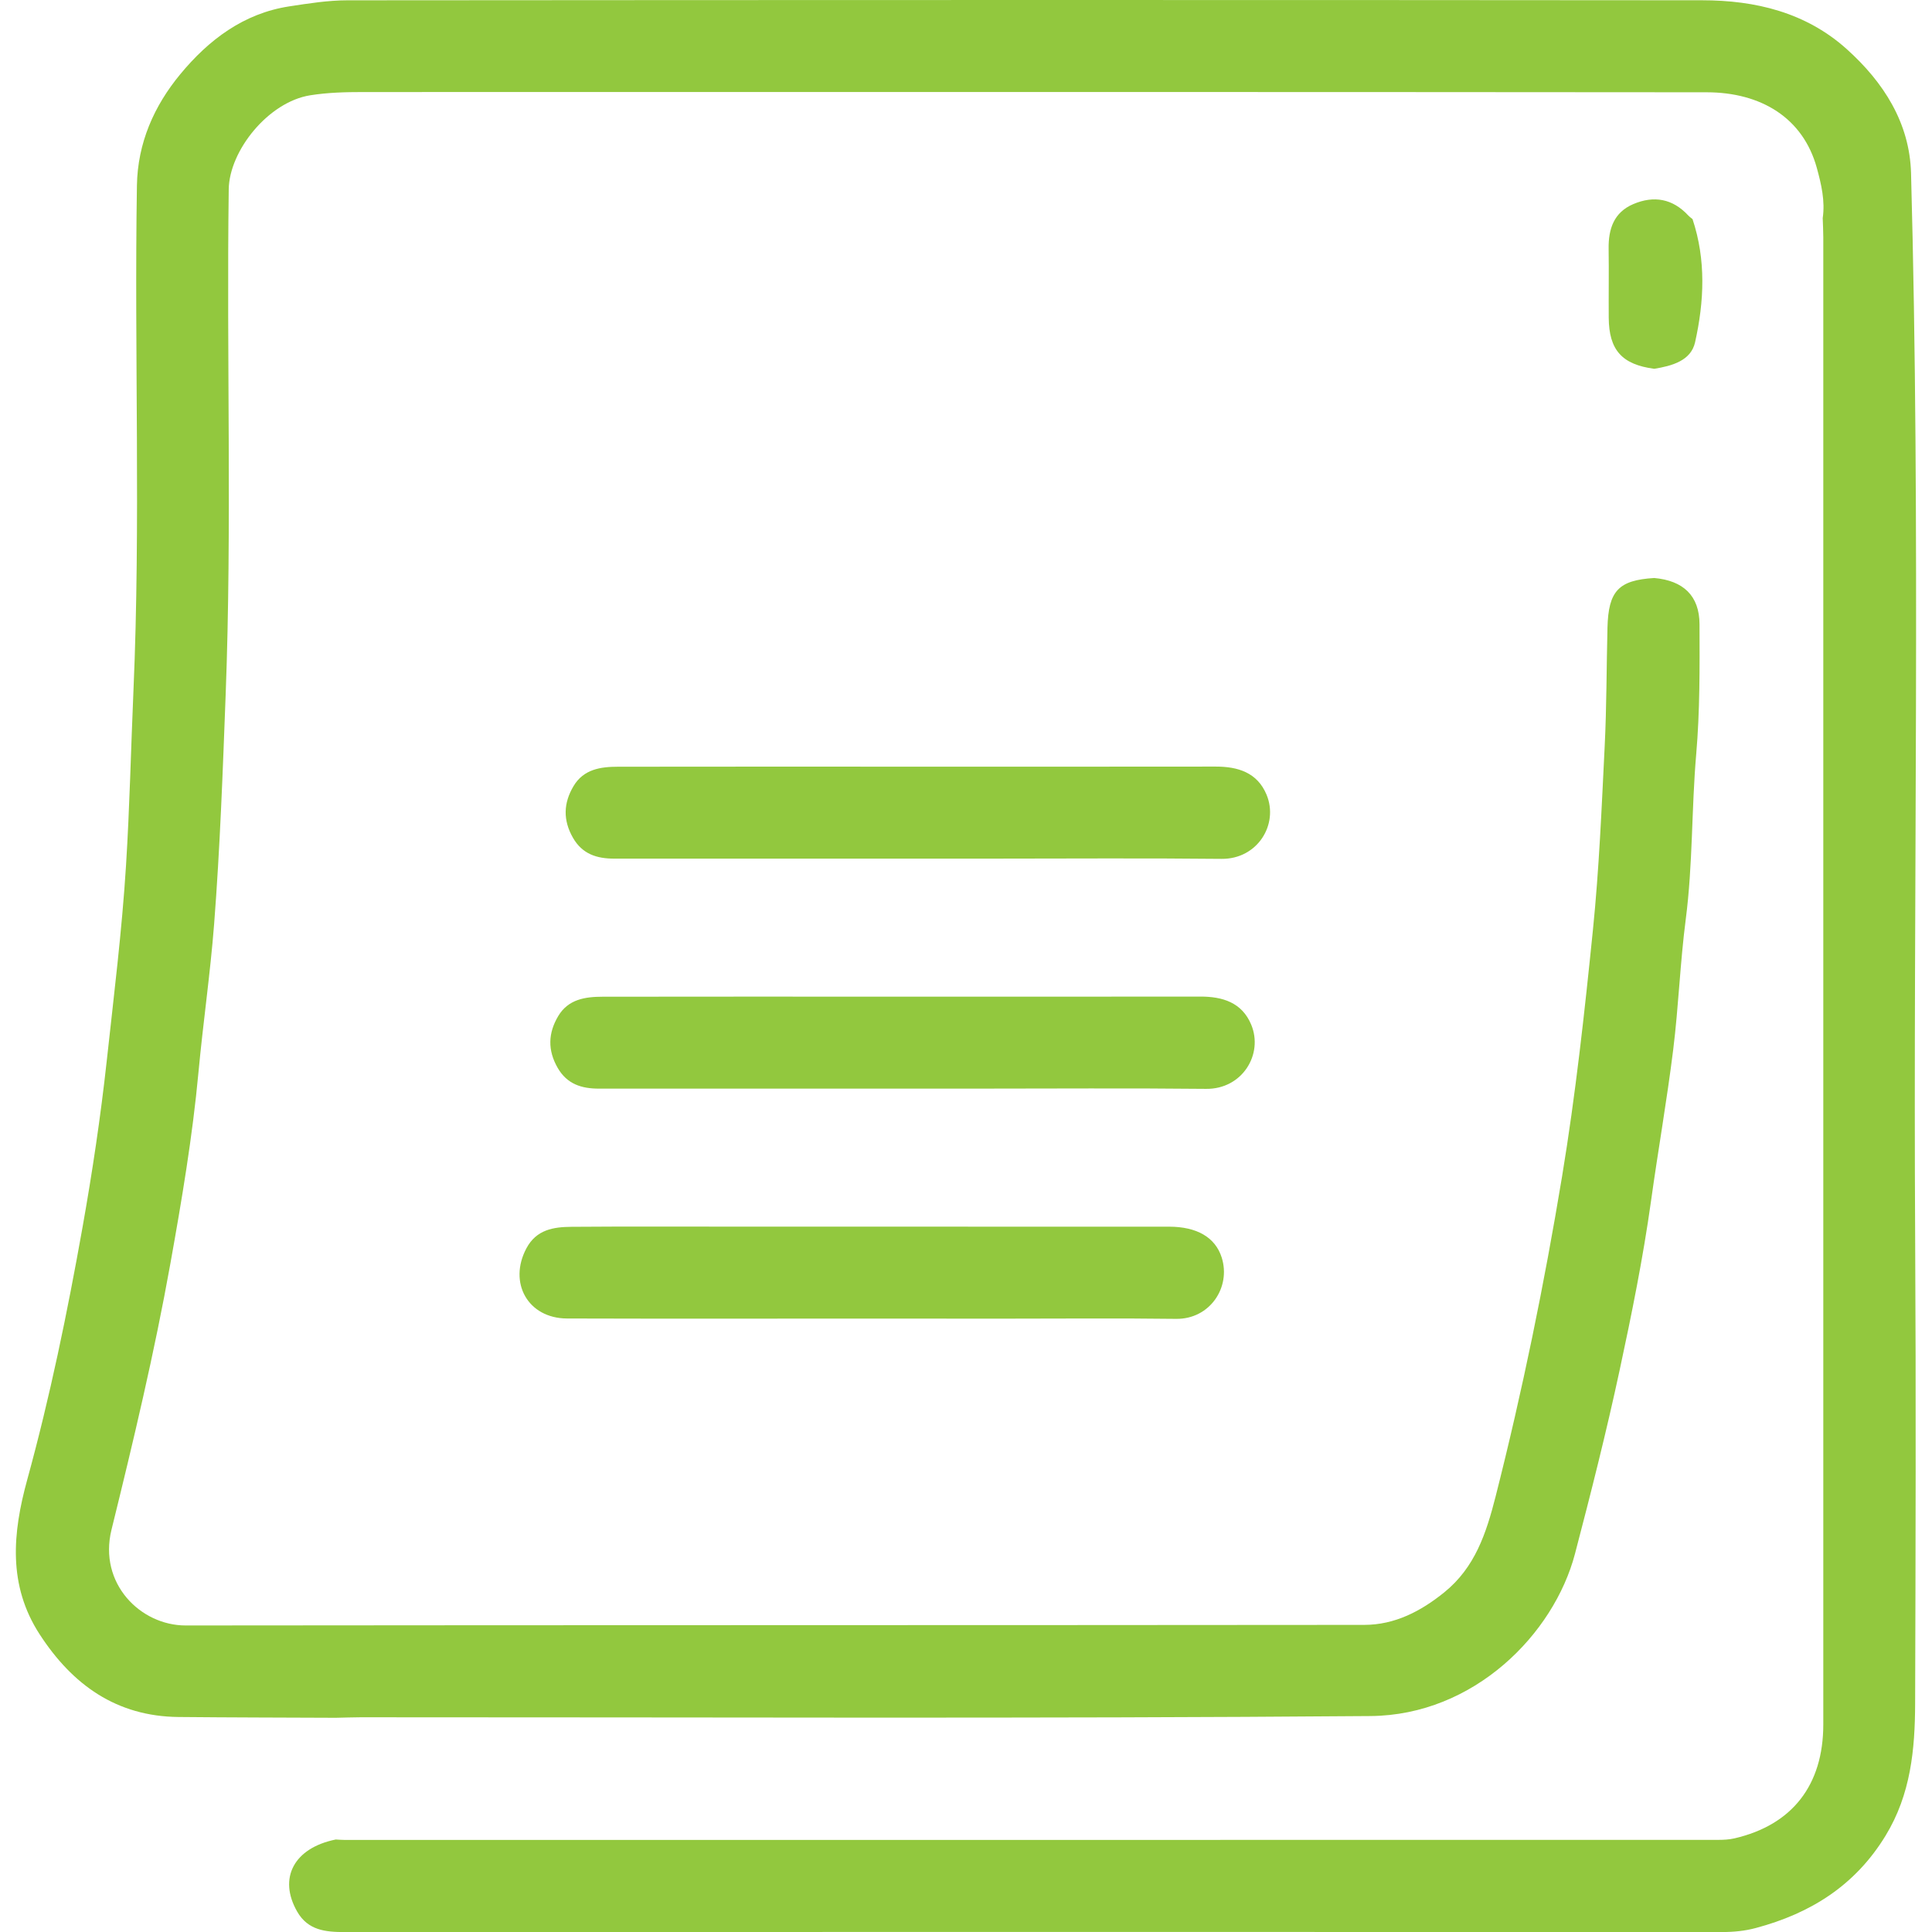 <?xml version="1.0" encoding="utf-8"?>
<!-- Generator: Adobe Illustrator 27.7.0, SVG Export Plug-In . SVG Version: 6.00 Build 0)  -->
<svg version="1.1" id="Layer_1" xmlns="http://www.w3.org/2000/svg" xmlns:xlink="http://www.w3.org/1999/xlink" x="0px" y="0px"
	 viewBox="0 0 56.693 56.693" style="enable-background:new 0 0 56.693 56.693;" xml:space="preserve">
<style type="text/css">
	.st0{fill:#92C83E;}
</style>
<g>
	<g>
		<path class="st0" d="M9.852,50.407c-1.537-0.007-3.073-0.008-4.61-0.023c-1.825-0.017-3.115-0.944-4.076-2.422
			c-0.941-1.448-0.796-2.979-0.367-4.541c0.669-2.435,1.178-4.909,1.62-7.392c0.289-1.624,0.534-3.26,0.714-4.905
			c0.208-1.908,0.445-3.809,0.565-5.729c0.107-1.709,0.144-3.418,0.218-5.127c0.215-4.941,0.022-9.883,0.102-14.824
			C4.038,4.196,4.52,3.109,5.29,2.178c0.832-1.006,1.856-1.787,3.204-1.992C9.058,0.1,9.629,0.009,10.197,0.009
			C23.448-0.001,36.7-0.004,49.951,0.008c1.559,0.001,3.04,0.355,4.24,1.433c1.079,0.969,1.847,2.164,1.887,3.639
			c0.284,10.431,0.062,20.865,0.121,31.298c0.026,4.536,0.013,9.072-0.001,13.608c-0.004,1.35-0.127,2.668-0.869,3.883
			c-0.895,1.465-2.202,2.278-3.806,2.707c-0.321,0.086-0.646,0.118-0.984,0.118c-13.476-0.005-26.953-0.003-40.429,0.001
			c-0.556,0-1.074-0.049-1.39-0.601c-0.563-0.983-0.092-1.868,1.132-2.115c0.094,0.005,0.187,0.013,0.281,0.013
			c13.422,0,26.844,0,40.266-0.002c0.167,0,0.338-0.007,0.499-0.045c1.694-0.393,2.605-1.562,2.605-3.343
			c0.001-14.547,0.001-29.094,0-43.64c0-0.187-0.011-0.374-0.017-0.561c0.074-0.507-0.041-0.992-0.173-1.474
			c-0.404-1.468-1.634-2.217-3.233-2.219C36.94,2.696,23.798,2.7,10.657,2.701c-0.519,0-1.034,0.013-1.553,0.095
			C7.87,2.992,6.727,4.427,6.712,5.555c-0.067,4.942,0.097,9.884-0.09,14.827c-0.085,2.249-0.165,4.494-0.339,6.738
			c-0.113,1.455-0.324,2.895-0.459,4.345C5.649,33.352,5.333,35.218,5,37.077c-0.47,2.624-1.089,5.221-1.728,7.811
			c-0.389,1.578,0.851,2.811,2.176,2.81c11.529-0.012,23.058-0.006,34.587-0.017c0.894-0.001,1.66-0.4,2.346-0.955
			c0.9-0.728,1.23-1.726,1.507-2.815c0.788-3.103,1.428-6.237,1.95-9.391c0.396-2.395,0.66-4.814,0.905-7.23
			c0.182-1.789,0.256-3.591,0.345-5.388c0.058-1.159,0.053-2.321,0.082-3.482c0.027-1.081,0.326-1.395,1.372-1.459
			c0.85,0.076,1.326,0.519,1.329,1.355c0.005,1.272,0.012,2.55-0.097,3.815c-0.139,1.613-0.098,3.235-0.307,4.845
			c-0.165,1.269-0.21,2.553-0.368,3.824c-0.184,1.485-0.445,2.96-0.651,4.442c-0.233,1.669-0.567,3.32-0.921,4.964
			c-0.388,1.806-0.841,3.599-1.31,5.387c-0.619,2.357-2.963,4.738-5.999,4.763c-9.877,0.079-19.756,0.033-29.634,0.036
			C10.339,50.393,10.096,50.402,9.852,50.407z"/>
		<path class="st0" d="M48.543,10.822c-0.948-0.125-1.329-0.55-1.336-1.498c-0.005-0.674,0.007-1.349-0.003-2.023
			c-0.009-0.582,0.154-1.071,0.726-1.313c0.602-0.255,1.152-0.16,1.61,0.334c0.037,0.04,0.084,0.072,0.126,0.108
			c0.4,1.198,0.342,2.419,0.074,3.617C49.618,10.588,49.057,10.738,48.543,10.822z"/>
		<path class="st0" d="M26.905,25.196c-2.96,0-5.92,0-8.88,0c-0.508,0-0.936-0.13-1.212-0.612c-0.297-0.519-0.279-1.02,0.018-1.518
			c0.296-0.496,0.795-0.566,1.305-0.567c2.866-0.005,5.733-0.002,8.599-0.002c2.979,0,5.958,0.002,8.937-0.002
			c0.655-0.001,1.222,0.175,1.493,0.822c0.364,0.871-0.262,1.898-1.323,1.886c-2.267-0.024-4.534-0.007-6.801-0.007
			C28.329,25.197,27.617,25.197,26.905,25.196z"/>
		<path class="st0" d="M26.455,31.945c-2.96,0-5.92,0-8.88,0c-0.508,0-0.936-0.13-1.212-0.612c-0.297-0.519-0.279-1.019,0.018-1.518
			c0.296-0.496,0.795-0.566,1.305-0.567c2.829-0.005,5.658-0.002,8.487-0.002c3.016,0,6.033,0.002,9.049-0.002
			c0.655-0.001,1.222,0.174,1.493,0.822c0.364,0.871-0.262,1.898-1.323,1.886c-2.267-0.024-4.534-0.007-6.801-0.007
			C27.879,31.945,27.167,31.945,26.455,31.945z"/>
		<path class="st0" d="M25.518,38.693c-2.96,0-5.92,0.006-8.88-0.003c-1.145-0.004-1.73-1.049-1.19-2.061
			c0.293-0.549,0.796-0.625,1.32-0.629c1.686-0.013,3.372-0.005,5.058-0.005c4.159,0,8.318-0.001,12.478,0.001
			c0.821,0,1.359,0.315,1.546,0.905c0.277,0.873-0.347,1.813-1.339,1.8c-1.705-0.022-3.41-0.006-5.115-0.006
			C28.103,38.694,26.81,38.694,25.518,38.693z"/>
	</g>
</g>
</svg>
